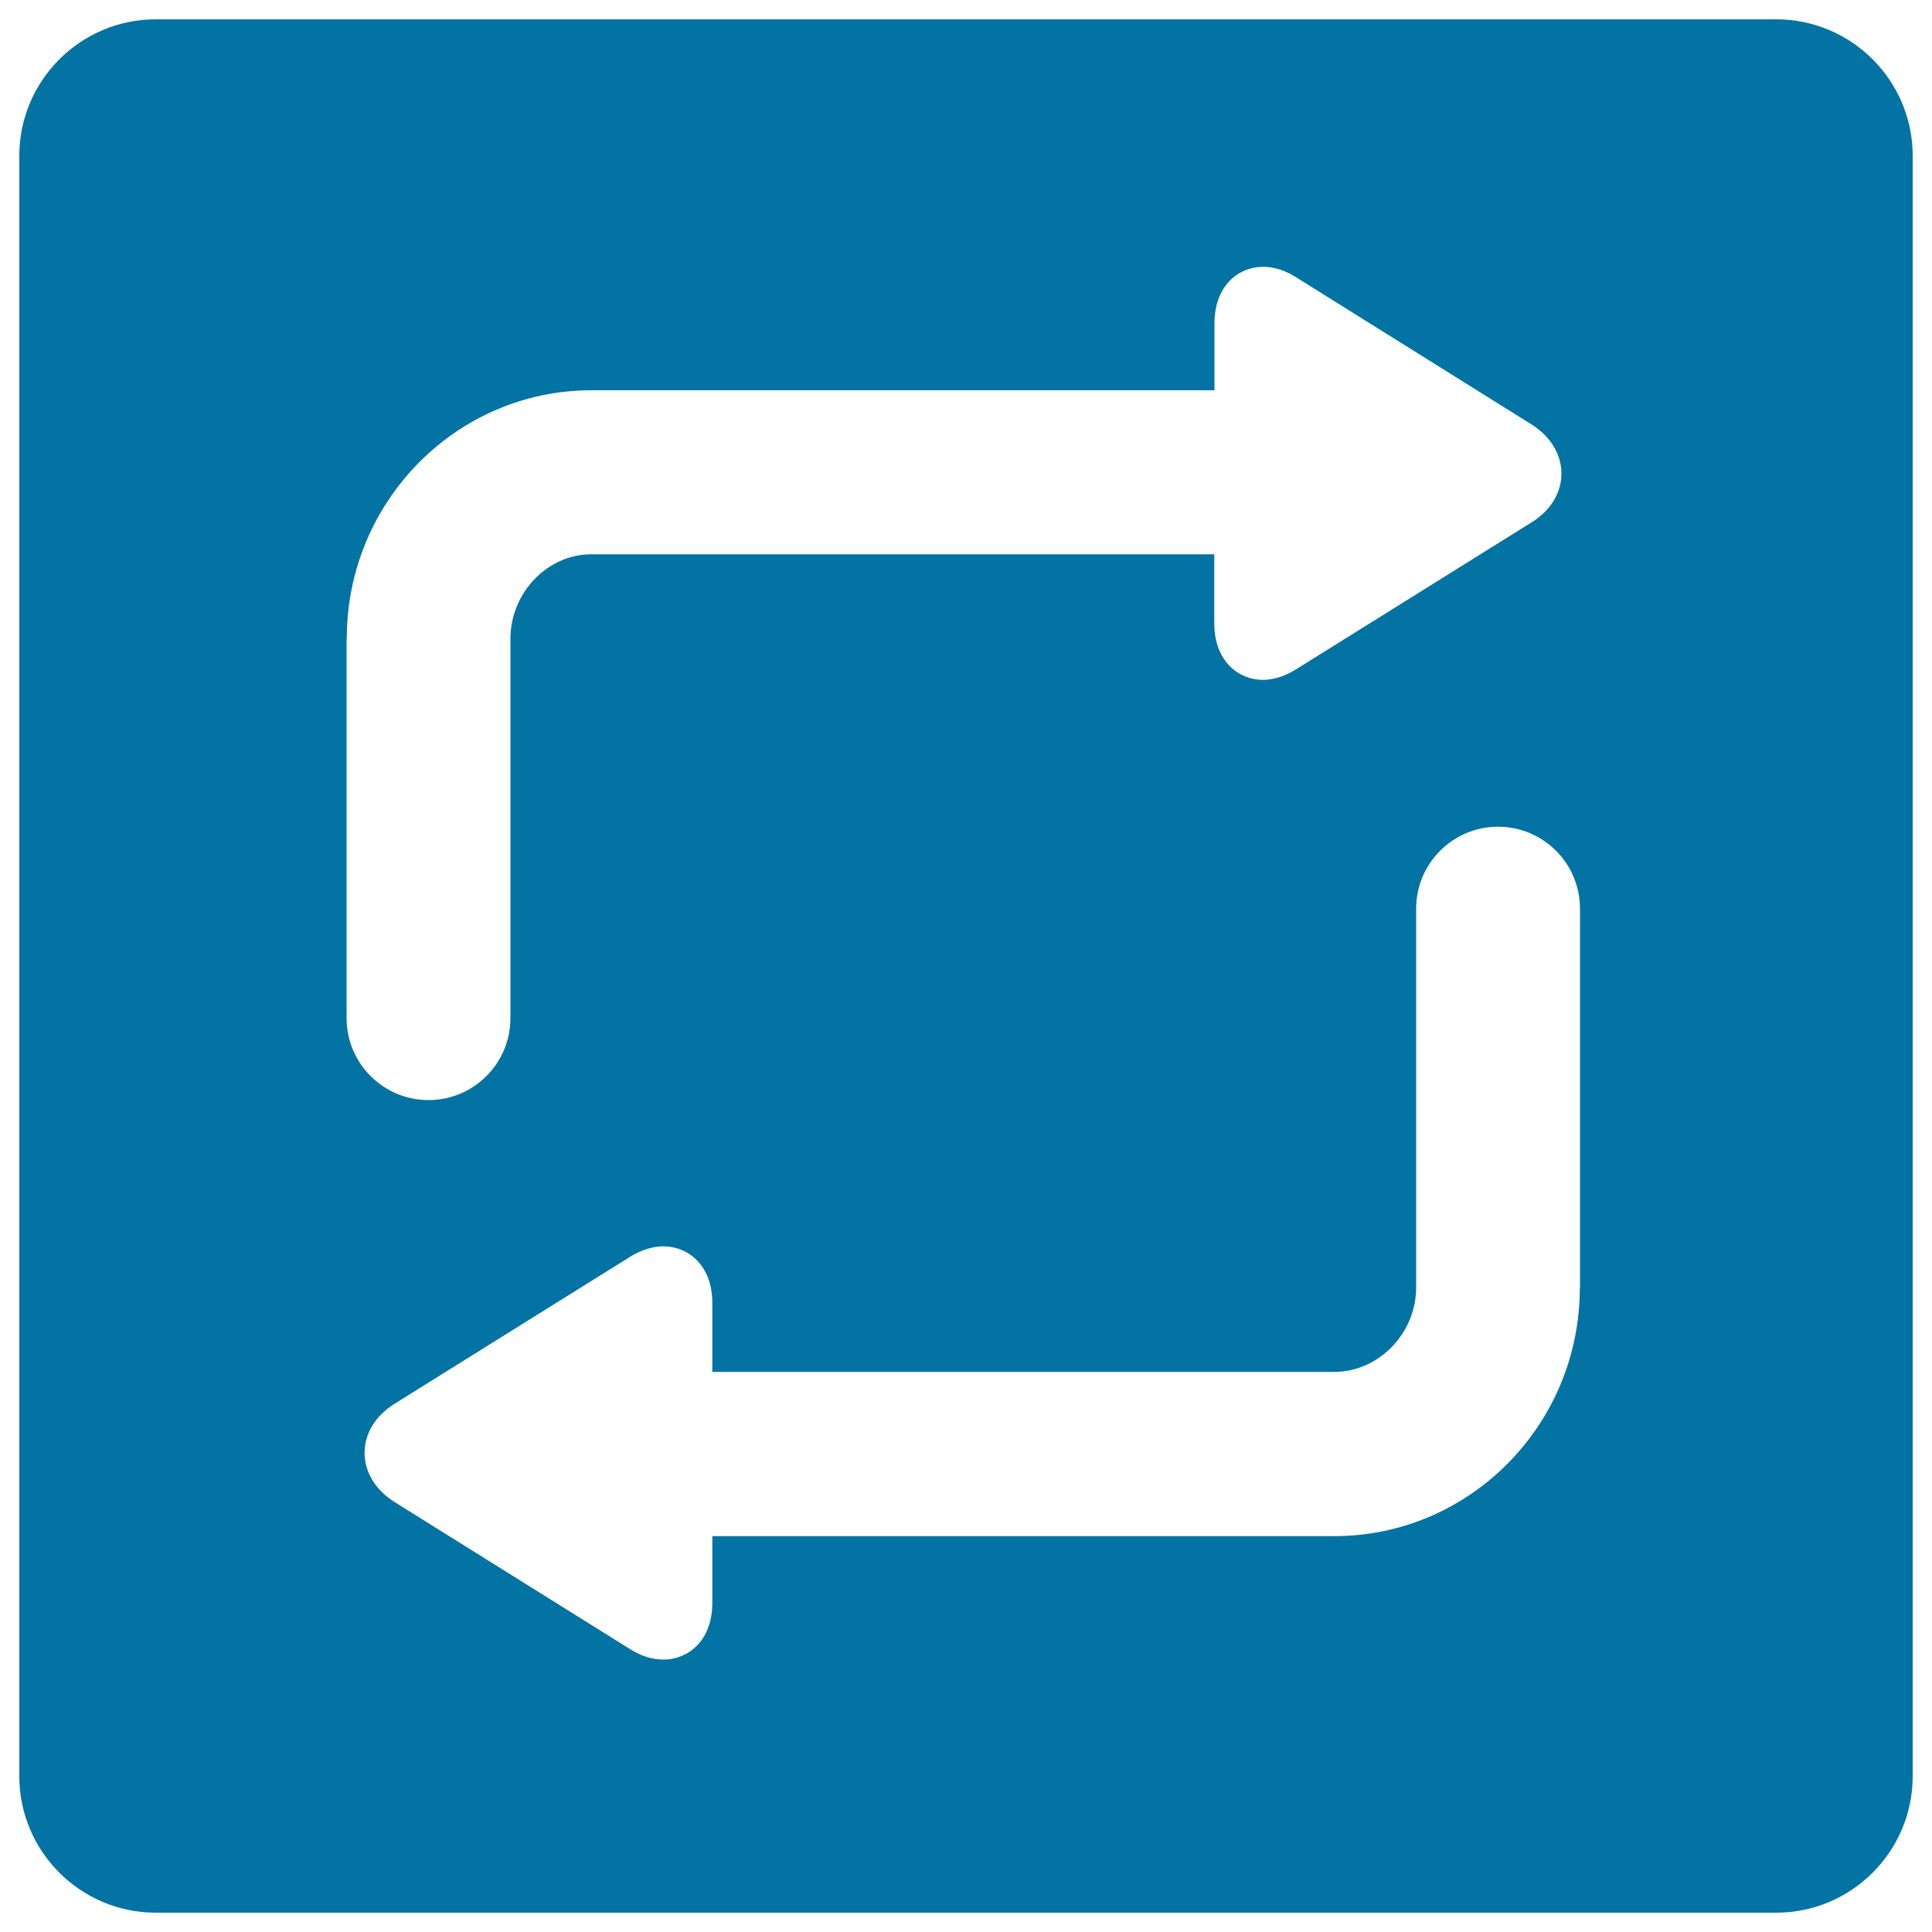 <svg xmlns="http://www.w3.org/2000/svg" viewBox="0 0 1000 1000" style="fill:#0273a2">
<title>Refreshing SVG icon</title>
<path d="M919.4,10H80.6C41.7,10,10,41.7,10,80.6v838.8c0,38.9,31.7,70.6,70.6,70.6h838.8c38.9,0,70.6-31.7,70.6-70.6V80.6C990,41.7,958.3,10,919.4,10z M179.5,330.4c0-70.8,56.8-128.4,126.6-128.4h322.5v-34.5c0-20.2,13-29.4,25.1-29.4c5.7,0,11.5,1.8,17.3,5.5l121.6,76c9.9,6.2,15.6,15.5,15.6,25.5c0,10-5.6,19.2-15.5,25.3l-121.8,76c-5.8,3.6-11.6,5.5-17.3,5.5c-12.1,0-25.1-9.2-25.1-29.4v-35.6H306c-22.7,0-41.8,20-41.8,43.7v196.4c0,23.4-19,42.4-42.4,42.4c-23.4,0-42.4-19-42.4-42.4V330.4z M817.7,666.7c0,70.8-57,128.4-127.1,128.4H368.7v34.5c0,20.2-13.1,29.4-25.3,29.4c-5.7,0-11.6-1.8-17.4-5.5l-121.7-76c-9.9-6.2-15.6-15.5-15.6-25.5c0-10,5.6-19.2,15.5-25.4l121.8-76c5.8-3.6,11.7-5.5,17.4-5.5c12.2,0,25.3,9.2,25.3,29.4v35.6h321.9c23,0,42.4-20,42.4-43.7V470.3c0-23.4,19-42.4,42.4-42.4c23.4,0,42.4,19,42.4,42.4V666.7z"/>
</svg>